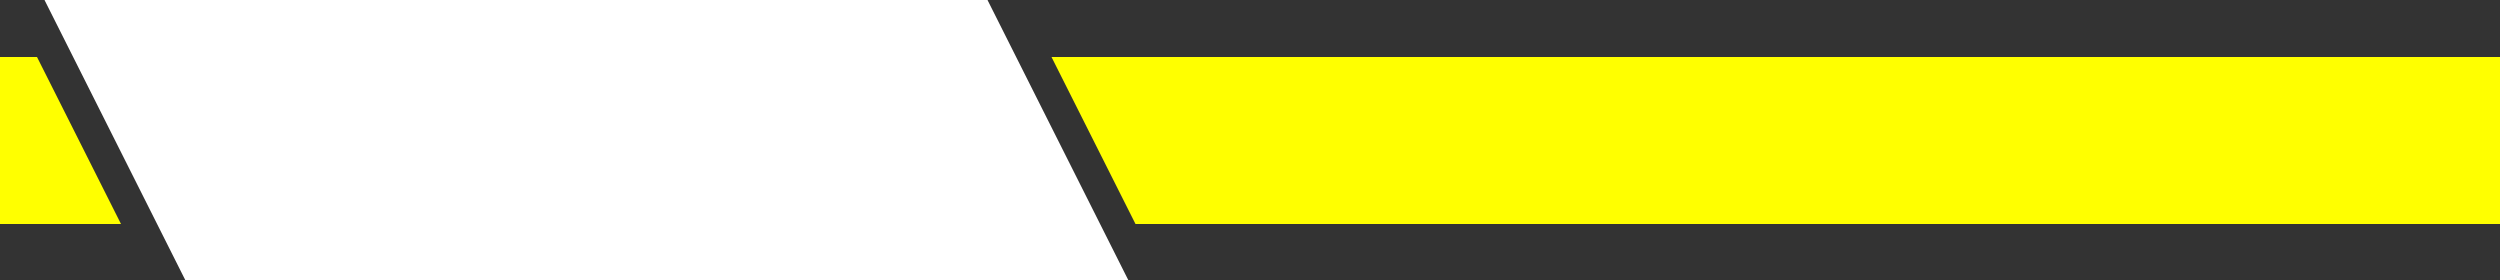 <?xml version="1.0" encoding="UTF-8" standalone="no"?><svg xmlns="http://www.w3.org/2000/svg" xmlns:xlink="http://www.w3.org/1999/xlink" fill="#000000" height="56.1" preserveAspectRatio="xMidYMid meet" version="1" viewBox="0.0 0.0 500.0 56.1" width="500" zoomAndPan="magnify"><rect x="0.0" y="0.0" width="500.0" height="56.1" fill="#333333" stroke="none"/><g id="change1_1"><path d="M7.4,11.4l16.8,33.4H0V11.4H7.4z" fill="#ffff00"/></g><g id="change1_2"><path d="M500,11.4v33.4H227.1l-16.8-33.4H500z" fill="#ffff00"/></g><g id="change2_1"><path d="M225.7,56.1H37.1L8.9,0h188.6L225.7,56.1z" fill="#ffffff"/></g></svg>